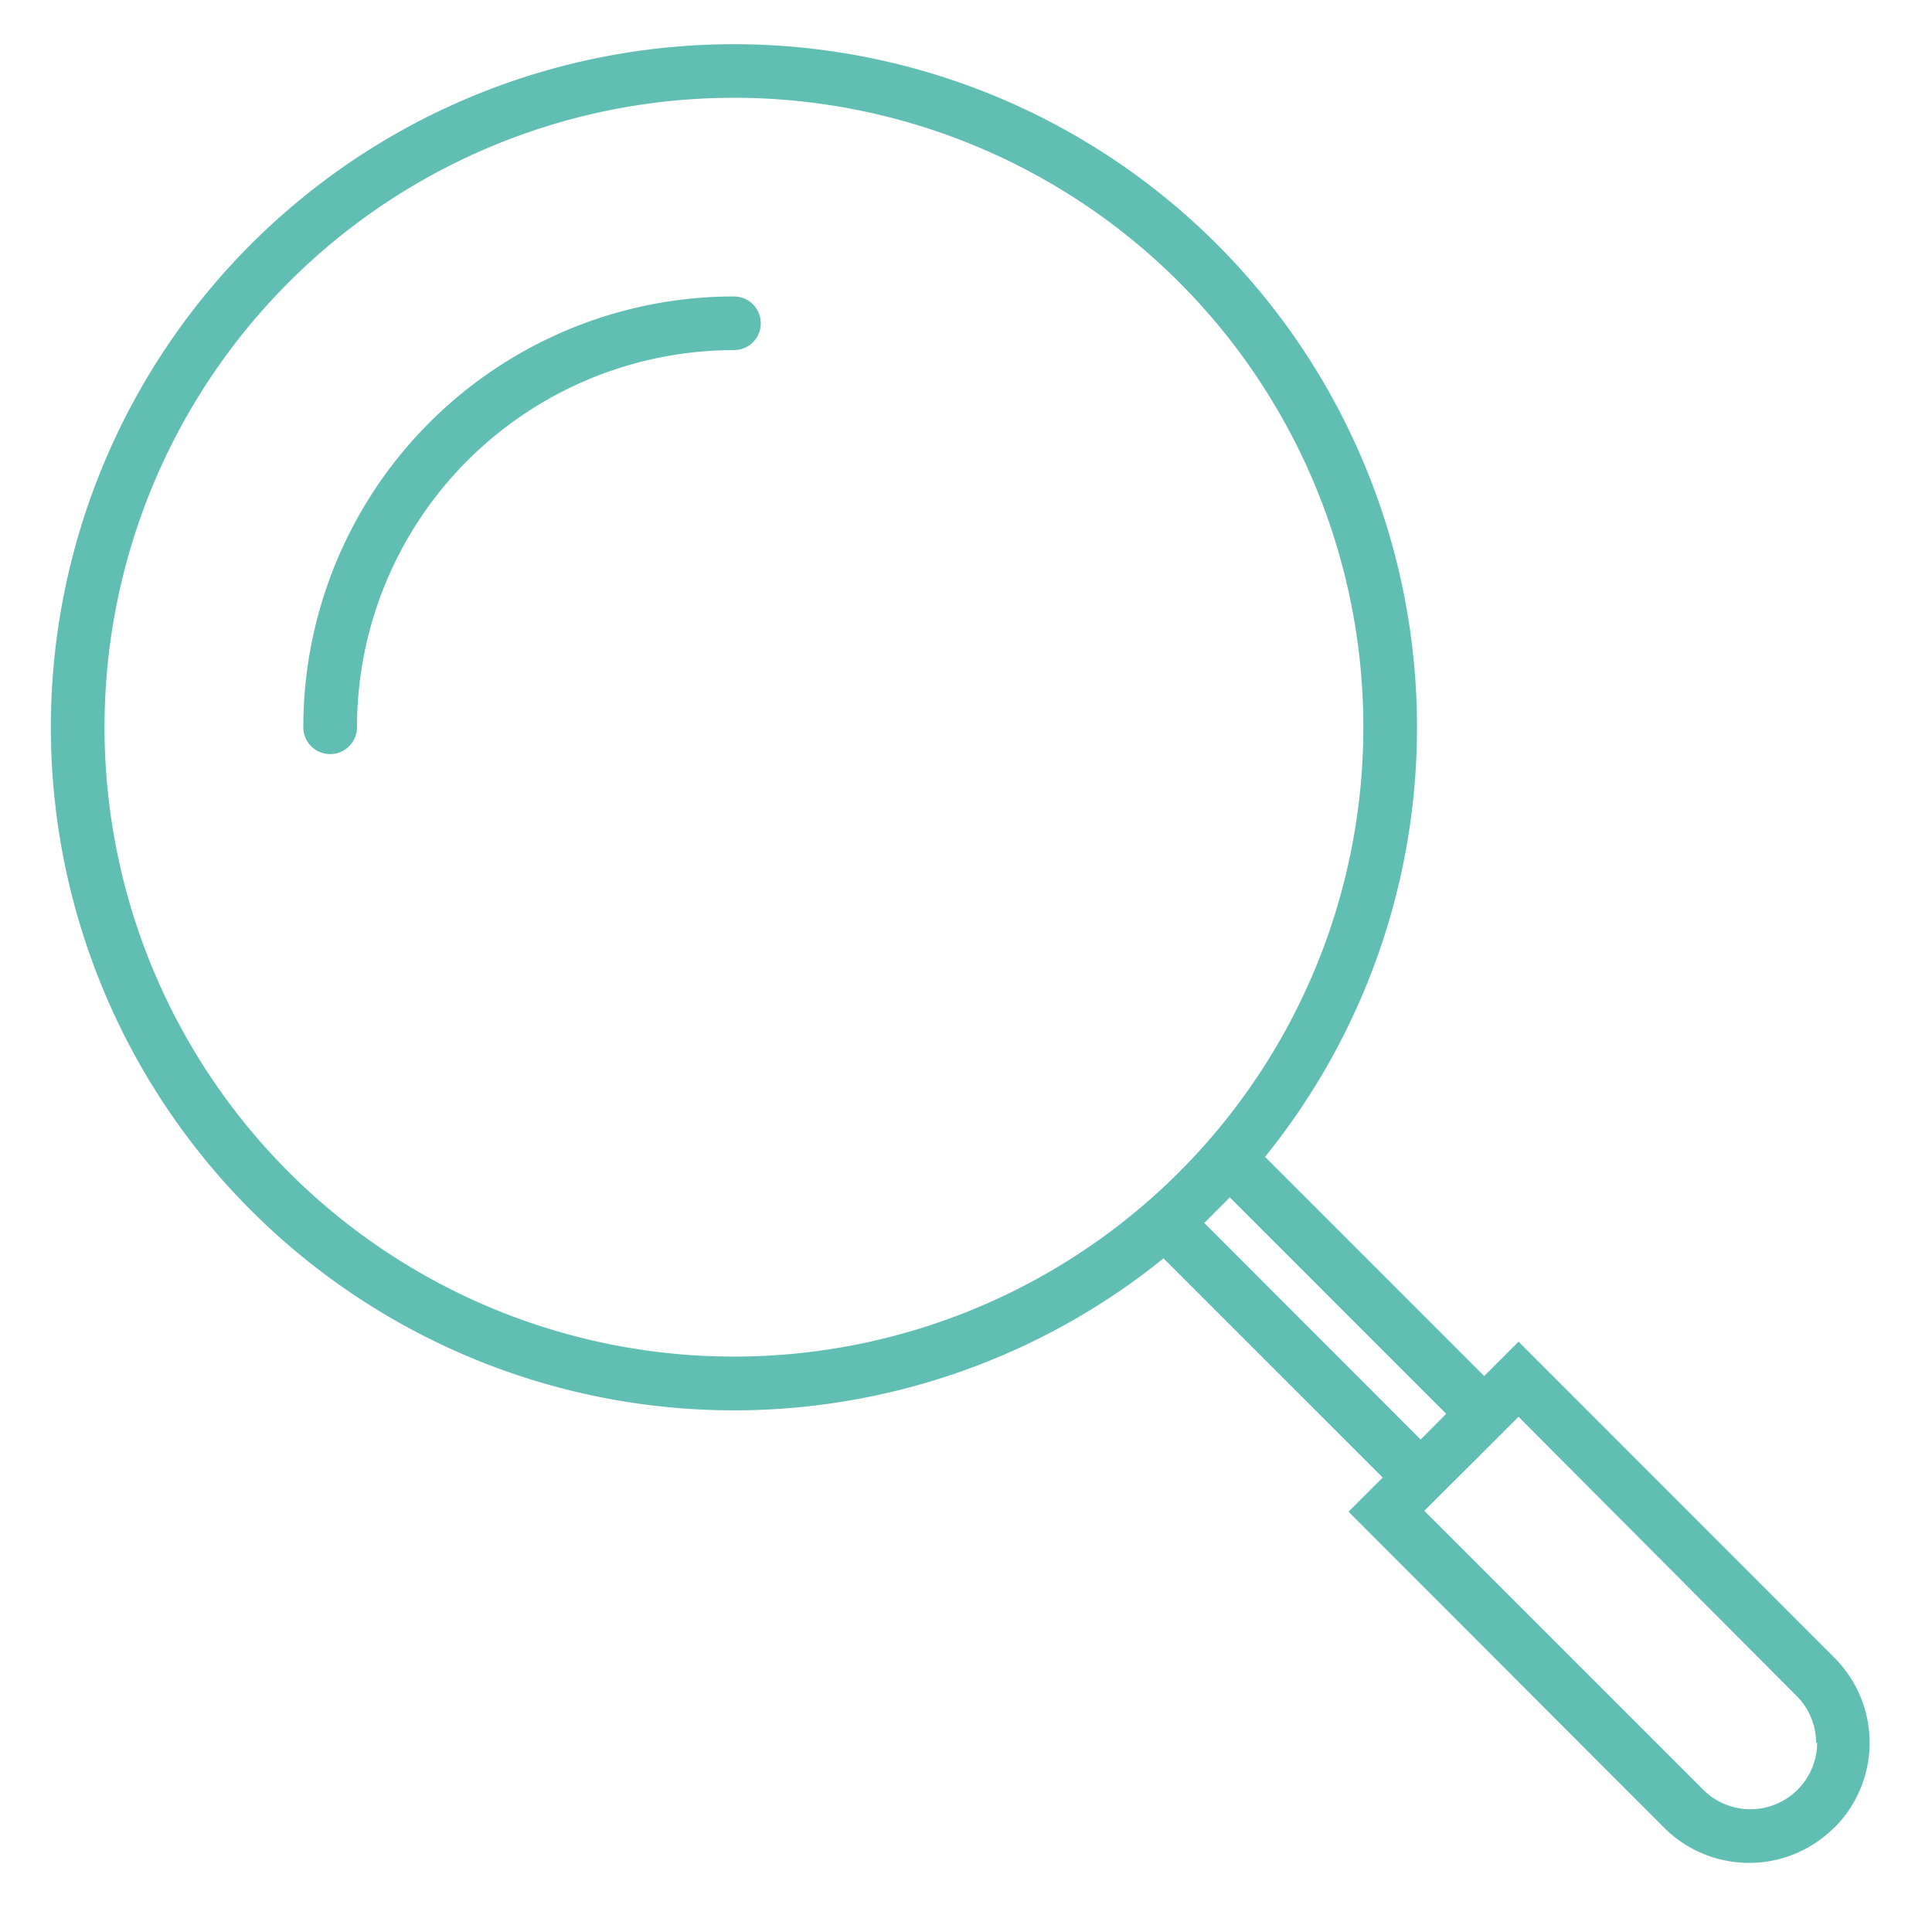<svg id="Layer_1" data-name="Layer 1" xmlns="http://www.w3.org/2000/svg" viewBox="0 0 90 90" width="90" height="90"><title>icon magnify</title><g class="nc-icon-wrapper"><defs/><path class="cls-1" d="M35.44 15.06a1.25 1.25 0 0 1-1.25 1.25 17.57 17.57 0 0 0-17.56 17.57 1.25 1.25 0 1 1-2.5 0 20.06 20.06 0 0 1 20.06-20.07 1.25 1.25 0 0 1 1.25 1.25zm50 70.08a5.6 5.6 0 0 1-7.92 0l-14.7-14.72 1.59-1.59L54.2 58.62a31.82 31.82 0 1 1 4.73-4.73L69.14 64.1l1.6-1.6 14.71 14.72a5.59 5.59 0 0 1 0 7.92zM54.92 54.61a29.32 29.32 0 0 0-41.46-41.47 29.32 29.32 0 0 0 41.46 41.47zm12.45 11.25L57.29 55.78l-.59.59-.6.6 10.08 10.09zM84.6 81.18a3.09 3.09 0 0 0-.91-2.18L70.74 66l-4.39 4.38 13 13a3.11 3.11 0 0 0 5.3-2.19z" style="" fill="#60beb3"/></g></svg>